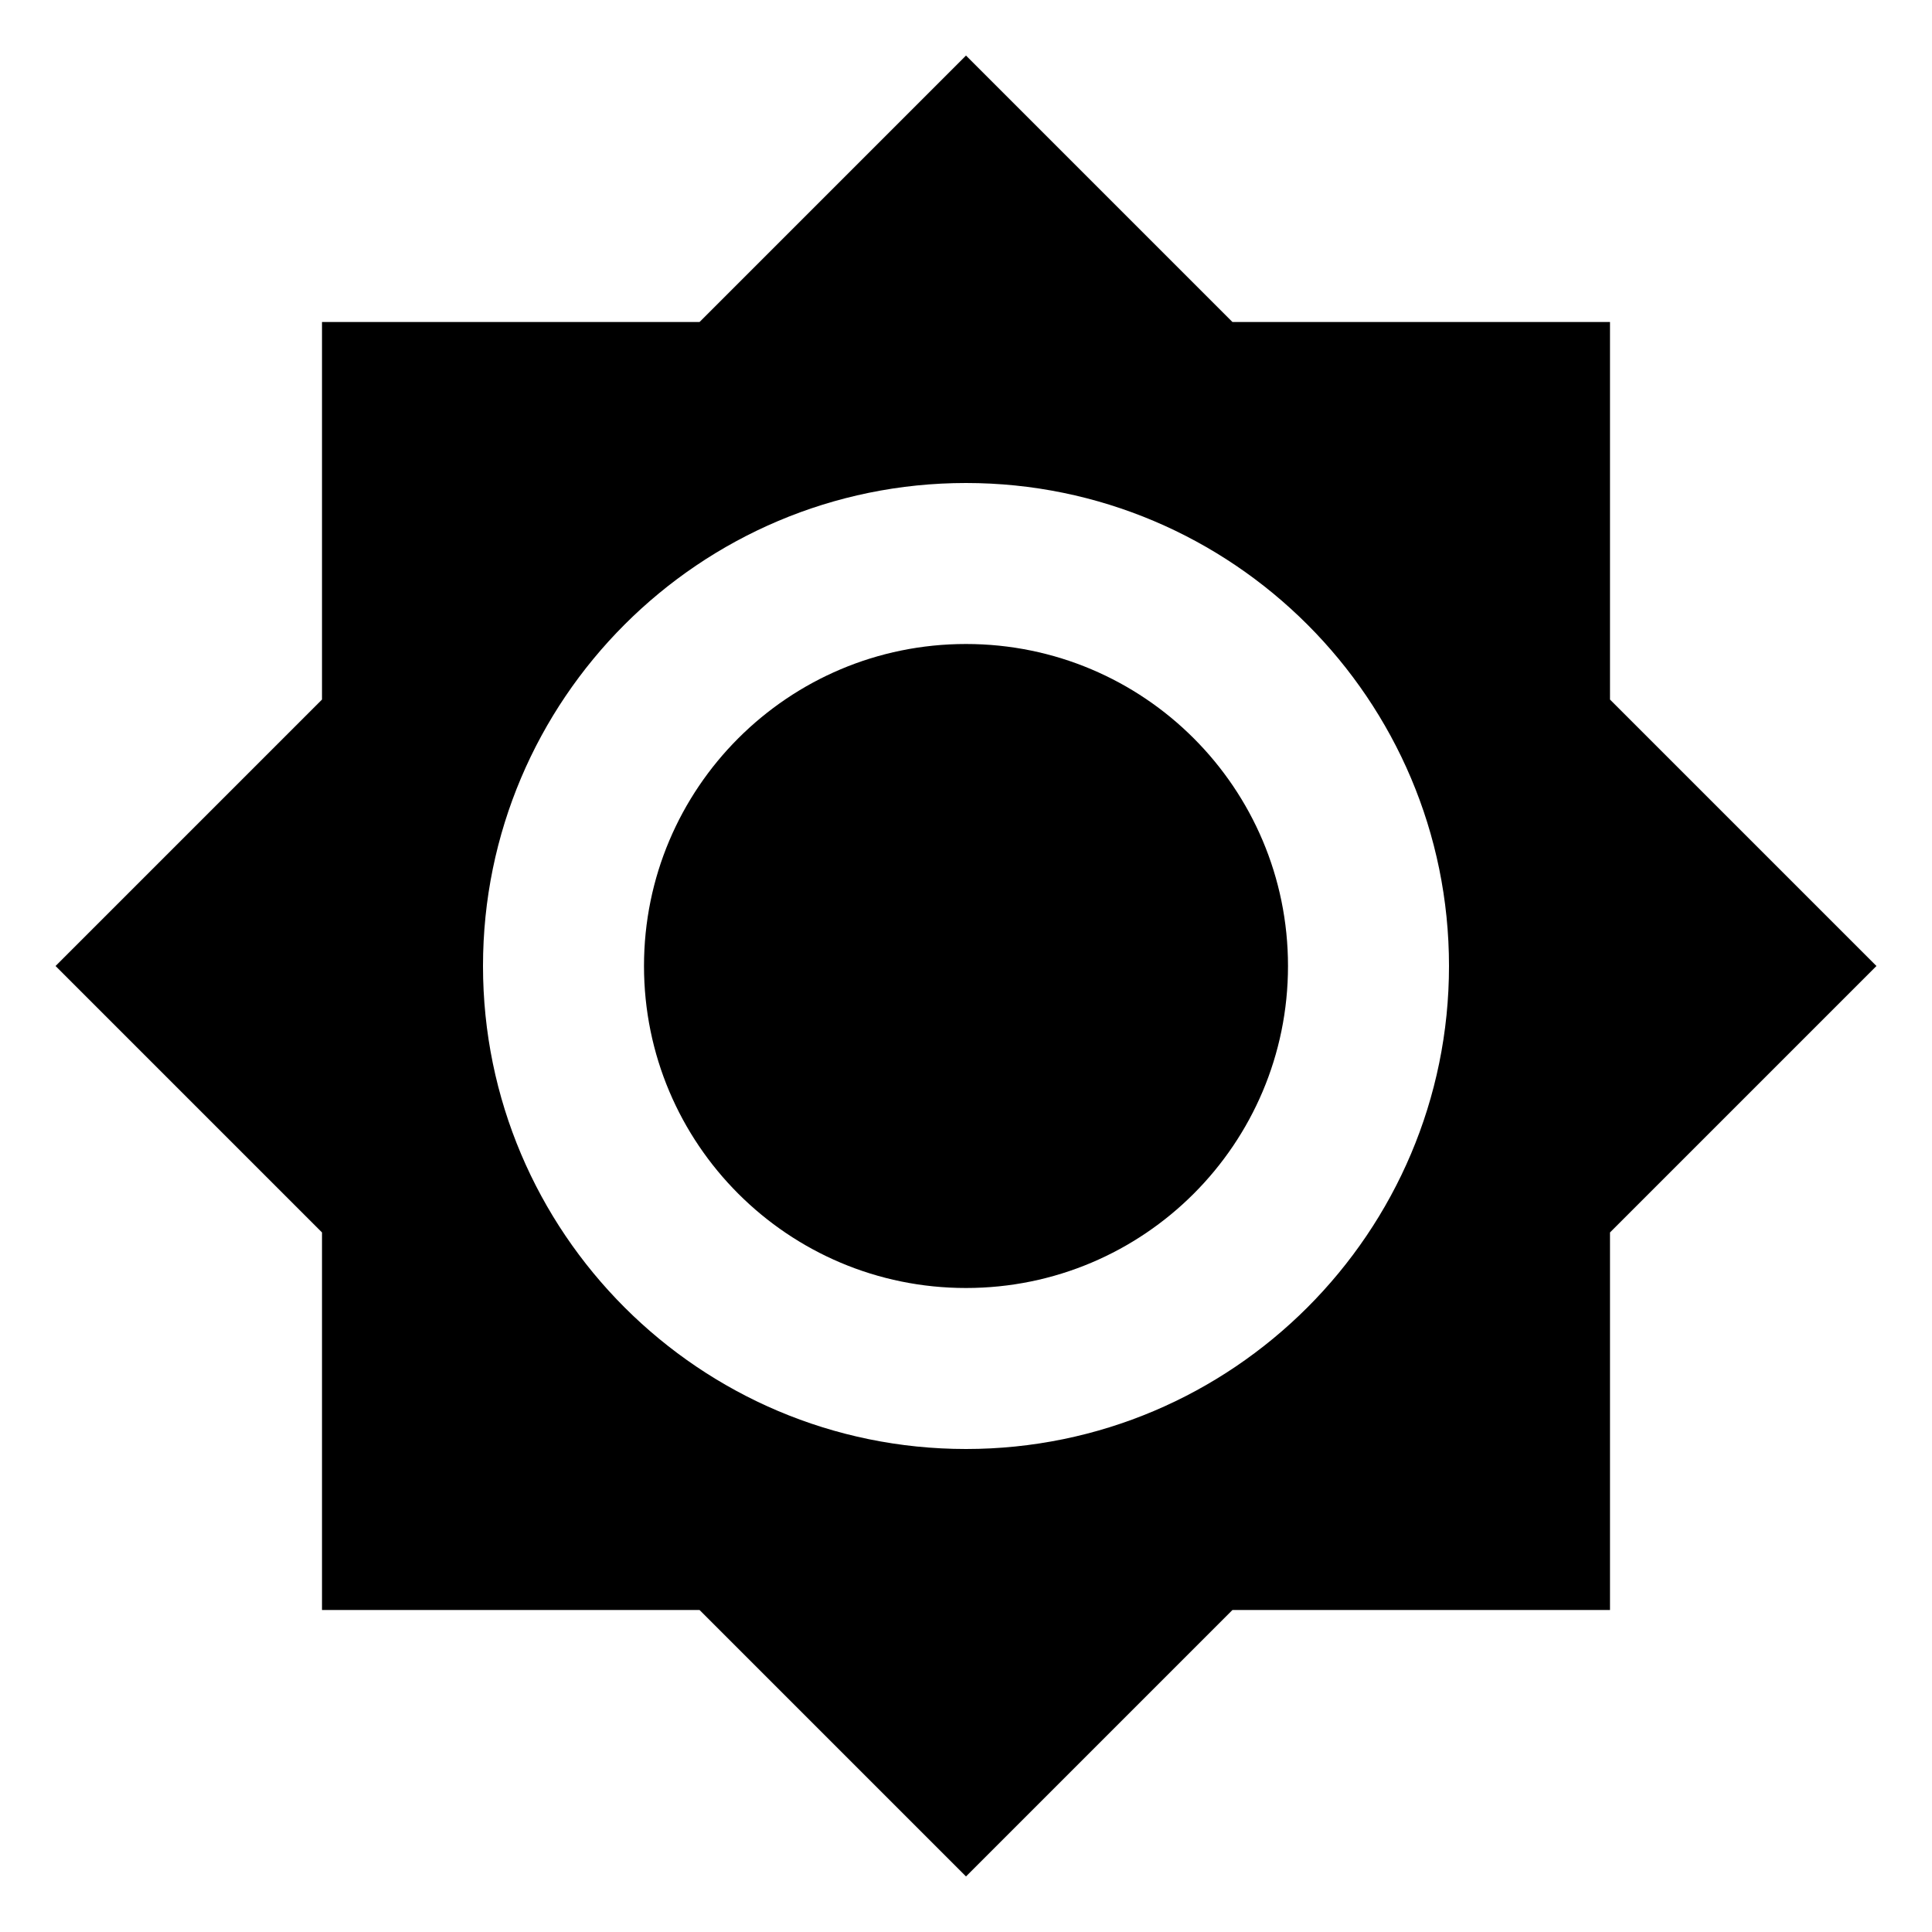 ﻿<?xml version="1.0" encoding="utf-8"?>
<!DOCTYPE svg PUBLIC "-//W3C//DTD SVG 1.1//EN" "http://www.w3.org/Graphics/SVG/1.1/DTD/svg11.dtd">
<svg xmlns="http://www.w3.org/2000/svg" xmlns:xlink="http://www.w3.org/1999/xlink" version="1.1" baseProfile="full" width="24" height="24" viewBox="0 0 24.00 24.00" enable-background="new 0 0 24.00 24.00" xml:space="preserve">
	<path fill="#000000" fill-opacity="1" stroke-linejoin="round" d="M 12,8C 9.79,8 8,9.79 8,12C 8,14.21 9.79,16 12,16C 14.21,16 16,14.21 16,12C 16,9.79 14.21,8 12,8 Z M 12,18C 8.69,18 6,15.31 6,12C 6,8.69 8.69,6 12,6C 15.31,6 18,8.69 18,12C 18,15.31 15.31,18 12,18 Z M 20,8.69L 20,4L 15.31,4L 12,0.69L 8.69,4L 4,4L 4,8.69L 0.69,12L 4,15.31L 4,20L 8.69,20L 12,23.31L 15.31,20L 20,20L 20,15.31L 23.31,12L 20,8.69 Z "/>
</svg>
